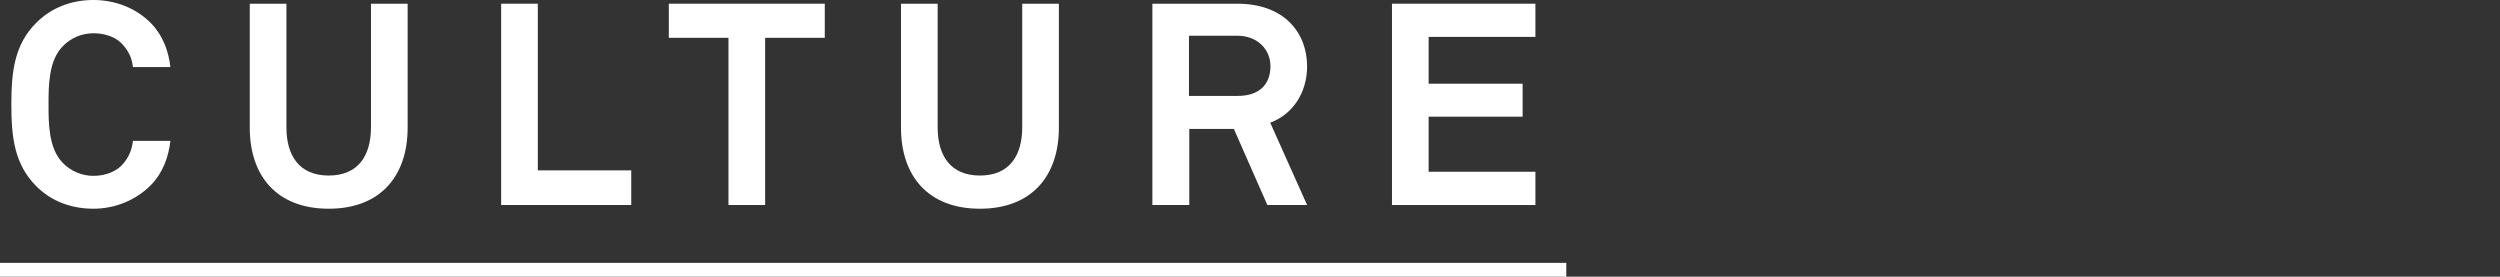 <?xml version="1.0" encoding="UTF-8"?><svg id="_レイヤー_2" xmlns="http://www.w3.org/2000/svg" viewBox="0 0 324 35.86"><rect x="0" y="0" width="324" height="35.86" fill="#333333" stroke="none"/><defs><style>.cls-1{fill:#fff;}</style></defs><g id="_要素"><g><g><path class="cls-1" d="M19.58,23.96c-1.95,1.99-4.67,3.09-7.47,3.09s-5.41-.92-7.4-2.91c-2.83-2.83-3.24-6.33-3.24-10.6s.4-7.77,3.24-10.6C6.7,.96,9.31,0,12.11,0s5.52,1.03,7.47,3.02c1.51,1.55,2.28,3.61,2.5,5.67h-4.86c-.11-1.14-.52-1.95-1.18-2.76-.85-1.07-2.32-1.62-3.94-1.62-1.51,0-2.98,.63-4.01,1.73-1.8,1.88-1.8,5.12-1.8,7.51s0,5.63,1.8,7.51c1.03,1.1,2.5,1.73,4.01,1.73,1.62,0,3.09-.59,3.94-1.66,.66-.81,1.07-1.73,1.18-2.87h4.86c-.22,2.06-.99,4.16-2.5,5.7Z"/><path class="cls-1" d="M42.6,27.05c-6.74,0-10.23-4.27-10.23-10.49V.48h4.75V16.49c0,3.72,1.69,6.26,5.48,6.26s5.48-2.54,5.48-6.26V.48h4.75V16.56c0,6.22-3.5,10.49-10.23,10.49Z"/><path class="cls-1" d="M64.95,26.57V.48h4.75V22.08h12.11v4.49h-16.86Z"/><path class="cls-1" d="M99.16,4.9V26.57h-4.75V4.9h-7.73V.48h20.21V4.9h-7.73Z"/><path class="cls-1" d="M127,27.05c-6.74,0-10.23-4.27-10.23-10.49V.48h4.75V16.49c0,3.72,1.69,6.26,5.48,6.26s5.48-2.54,5.48-6.26V.48h4.75V16.56c0,6.22-3.5,10.49-10.23,10.49Z"/><path class="cls-1" d="M164.25,26.57l-4.34-9.86h-5.78v9.86h-4.78V.48h11c6.22,0,9.05,3.9,9.05,8.1,0,3.5-1.91,6.26-4.78,7.32l4.78,10.67h-5.15Zm-3.9-21.94h-6.26v7.8h6.33c2.69,0,4.23-1.4,4.23-3.86,0-2.1-1.62-3.94-4.31-3.94Z"/><path class="cls-1" d="M180.4,26.57V.48h18.59V4.78h-13.84v6.07h12.18v4.27h-12.18v7.14h13.84v4.31h-18.59Z"/></g><rect class="cls-1" y="34.07" width="202.99" height="1.79"/></g></g></svg>